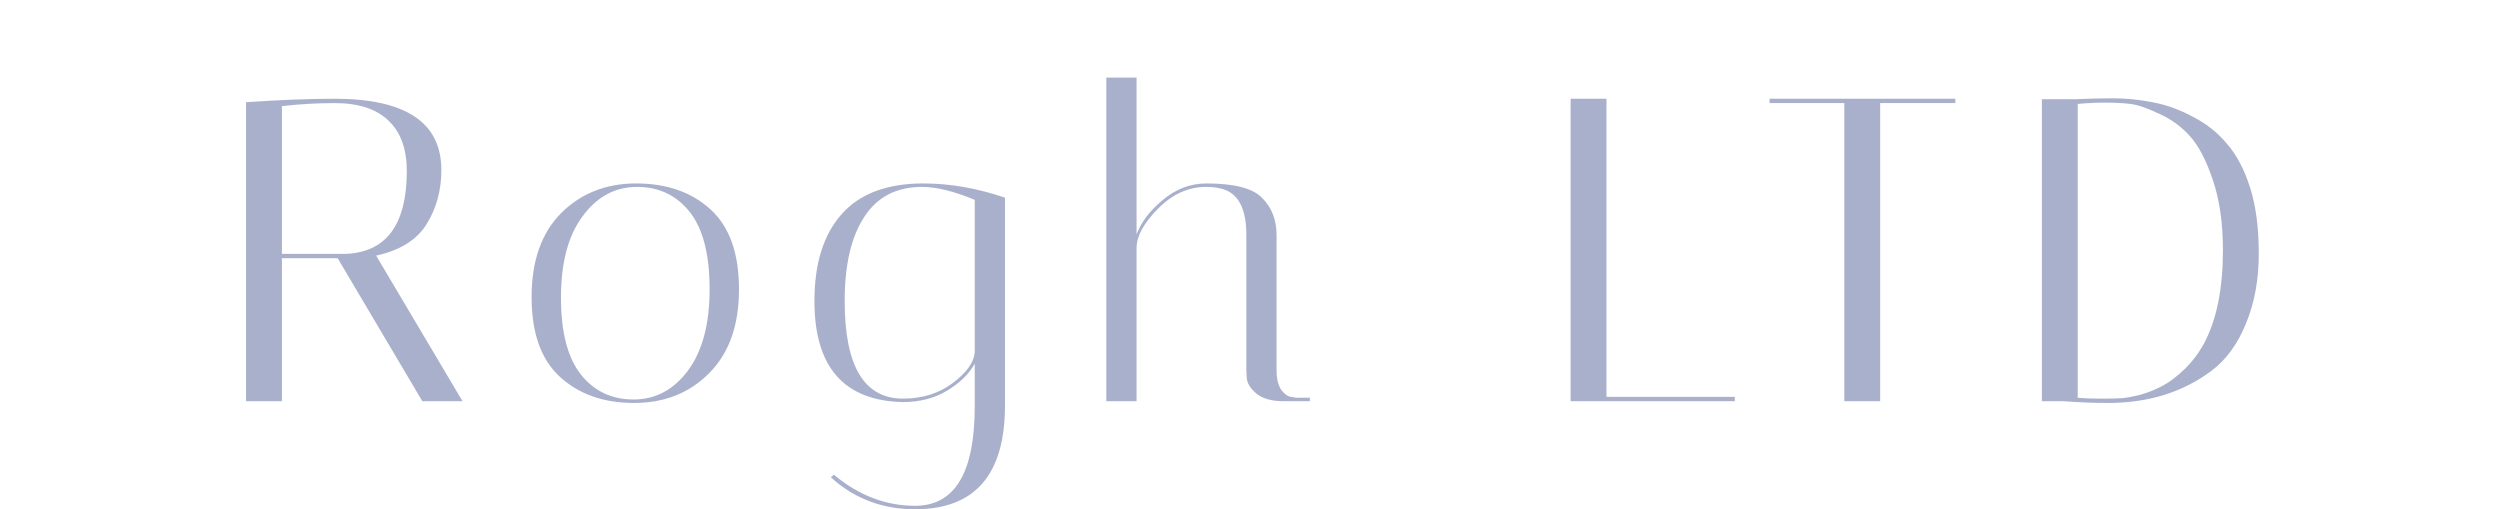 <svg xmlns="http://www.w3.org/2000/svg" width="162" height="33" viewBox="0 0 162 33" fill="none"><path d="M15.944 6.623C18.109 6.474 20.022 6.399 21.684 6.399C26.294 6.399 28.6 7.939 28.6 11.019C28.6 12.326 28.282 13.492 27.648 14.519C27.013 15.546 25.921 16.227 24.372 16.563L29.972 25.999H27.368L21.88 16.731H18.268V25.999H15.944V6.623ZM21.684 6.679C20.601 6.679 19.462 6.744 18.268 6.875V16.451H22.412C25.044 16.339 26.36 14.547 26.36 11.075C26.36 9.656 25.968 8.574 25.184 7.827C24.4 7.062 23.233 6.679 21.684 6.679ZM41.083 26.111C39.123 26.111 37.527 25.551 36.295 24.431C35.063 23.311 34.447 21.584 34.447 19.251C34.447 16.918 35.081 15.107 36.351 13.819C37.639 12.531 39.263 11.887 41.223 11.887C43.201 11.887 44.807 12.447 46.039 13.567C47.271 14.687 47.887 16.414 47.887 18.747C47.887 21.08 47.243 22.891 45.955 24.179C44.685 25.467 43.061 26.111 41.083 26.111ZM41.279 12.111C39.86 12.111 38.684 12.746 37.751 14.015C36.817 15.266 36.351 17.02 36.351 19.279C36.351 21.519 36.78 23.18 37.639 24.263C38.497 25.346 39.636 25.887 41.055 25.887C42.473 25.887 43.649 25.262 44.583 24.011C45.516 22.742 45.983 20.987 45.983 18.747C45.983 16.488 45.553 14.818 44.695 13.735C43.836 12.652 42.697 12.111 41.279 12.111ZM52.775 19.503C52.775 17.076 53.363 15.2 54.539 13.875C55.715 12.55 57.479 11.887 59.831 11.887C61.567 11.887 63.331 12.195 65.123 12.811V26.335C65.104 30.778 63.163 32.999 59.299 32.999C57.171 32.999 55.351 32.308 53.839 30.927L54.035 30.759C55.64 32.103 57.395 32.775 59.299 32.775C61.875 32.775 63.163 30.628 63.163 26.335V23.563C62.808 24.216 62.22 24.795 61.399 25.299C60.577 25.803 59.607 26.055 58.487 26.055C54.679 25.962 52.775 23.778 52.775 19.503ZM58.515 25.831C59.765 25.831 60.839 25.495 61.735 24.823C62.631 24.151 63.107 23.488 63.163 22.835V12.951C61.819 12.391 60.68 12.111 59.747 12.111C58.085 12.111 56.835 12.764 55.995 14.071C55.155 15.359 54.735 17.17 54.735 19.503C54.735 23.722 55.995 25.831 58.515 25.831ZM83.17 25.999C82.405 25.999 81.817 25.831 81.406 25.495C81.014 25.159 80.809 24.823 80.79 24.487L80.762 24.011V15.219C80.762 13.744 80.37 12.802 79.586 12.391C79.213 12.204 78.737 12.111 78.158 12.111C77.001 12.111 75.955 12.587 75.022 13.539C74.107 14.472 73.65 15.312 73.65 16.059V25.999H71.69V5.027H73.65V15.191C73.949 14.388 74.518 13.642 75.358 12.951C76.198 12.242 77.141 11.887 78.186 11.887C79.997 11.887 81.201 12.204 81.798 12.839C82.414 13.455 82.722 14.258 82.722 15.247V24.011C82.722 24.552 82.825 24.972 83.03 25.271C83.254 25.551 83.469 25.7 83.674 25.719L84.01 25.775H84.878V25.999H83.17ZM112.416 25.999H101.776V6.399H104.1V25.719H112.416V25.999ZM121.835 25.999H119.511V6.679H114.667V6.399H126.707V6.679H121.835V25.999ZM134.553 6.427C135.375 6.39 136.177 6.371 136.961 6.371C137.764 6.371 138.604 6.455 139.481 6.623C140.377 6.791 141.255 7.108 142.113 7.575C142.991 8.023 143.728 8.611 144.325 9.339C144.941 10.048 145.436 10.991 145.809 12.167C146.183 13.343 146.369 14.771 146.369 16.451C146.369 18.131 146.089 19.643 145.529 20.987C144.988 22.312 144.241 23.33 143.289 24.039C141.441 25.42 139.211 26.111 136.597 26.111C135.683 26.111 134.721 26.074 133.713 25.999H132.313V6.427H134.553ZM134.637 25.775C135.029 25.812 135.524 25.831 136.121 25.831C136.719 25.831 137.167 25.822 137.465 25.803C137.764 25.784 138.175 25.71 138.697 25.579C139.22 25.43 139.705 25.234 140.153 24.991C140.601 24.748 141.068 24.394 141.553 23.927C142.057 23.442 142.487 22.872 142.841 22.219C143.644 20.688 144.045 18.691 144.045 16.227C144.045 14.472 143.831 12.96 143.401 11.691C142.972 10.403 142.477 9.451 141.917 8.835C141.376 8.219 140.713 7.734 139.929 7.379C139.145 7.006 138.52 6.791 138.053 6.735C137.587 6.679 137.045 6.651 136.429 6.651C135.813 6.651 135.216 6.679 134.637 6.735V25.775Z" fill="#A9B0CB"></path></svg>